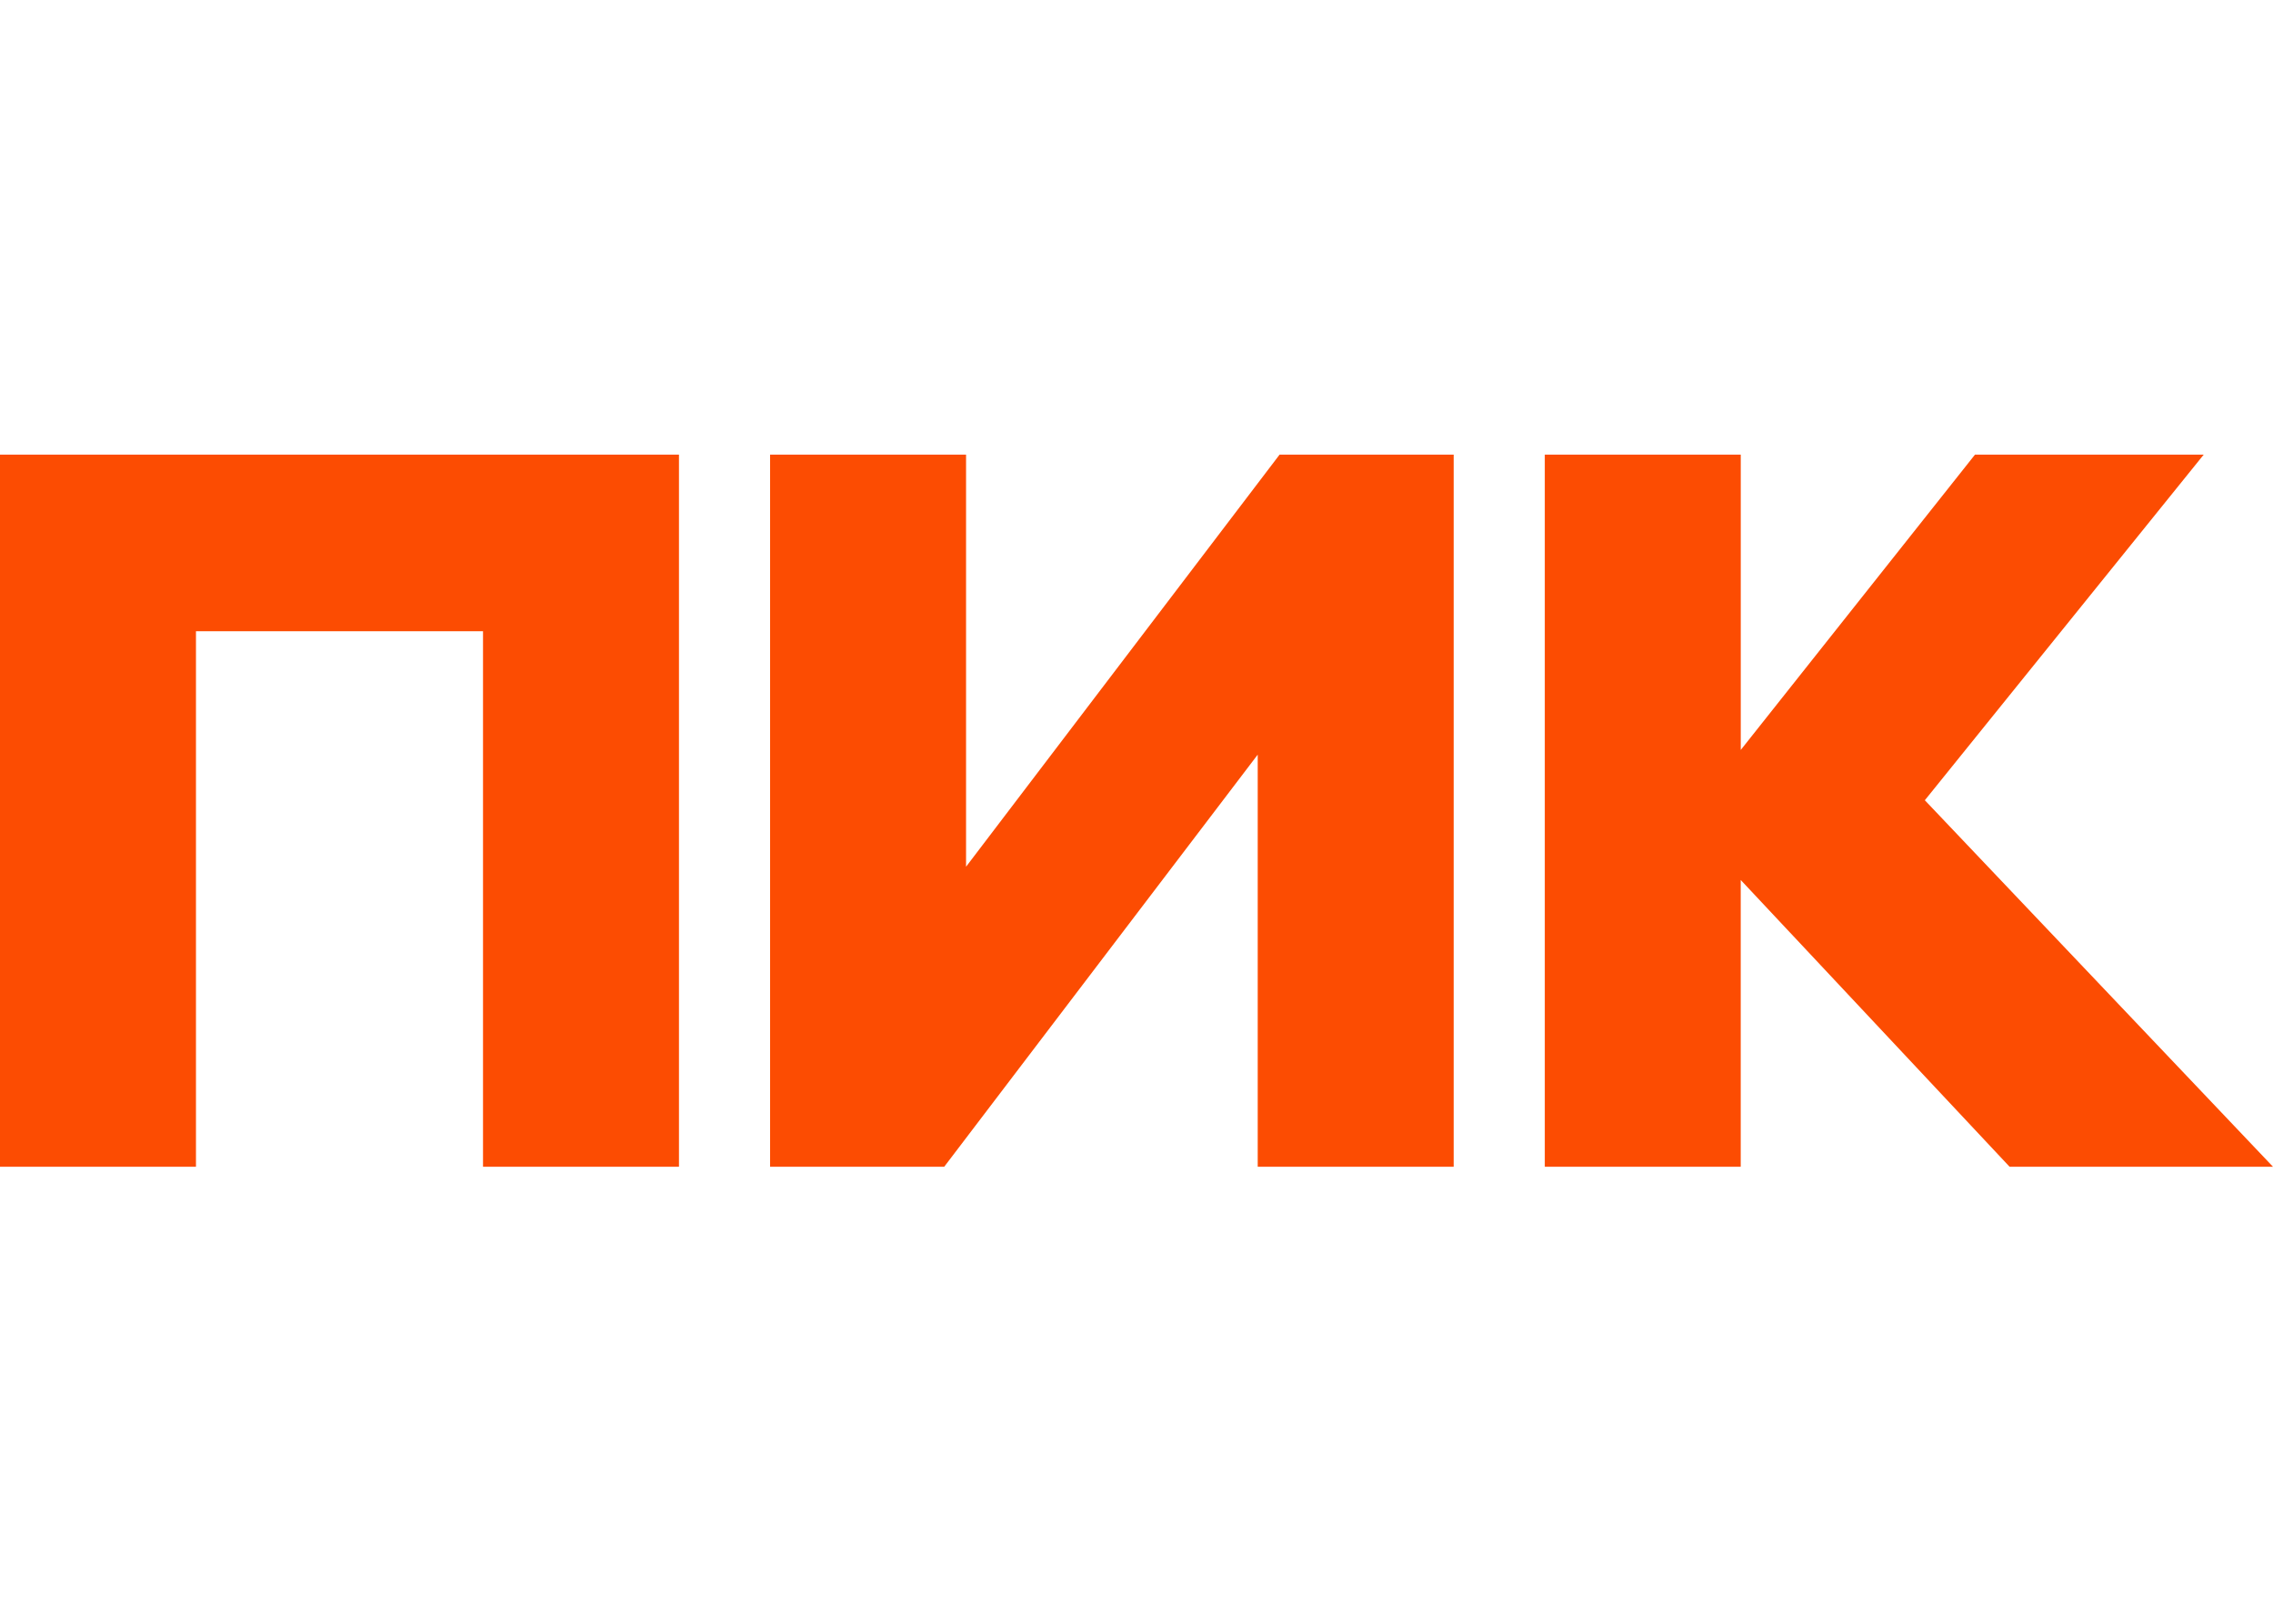 <svg width="70" height="50" viewBox="0 0 70 50" fill="none" xmlns="http://www.w3.org/2000/svg">
<path d="M0 35.928V14H20.91V35.928H14.875V19.438H6.035V35.928H0ZM38.733 23.238L29.078 35.928H23.716V14H29.751V26.689L39.406 14H44.768V35.928H38.733V23.238ZM53.608 27.098V35.928H47.574V14H53.609V23.093L60.822 14H67.866L59.278 24.642L70 35.928H61.888L53.609 27.098H53.608Z" fill="#FC4C02"/>
</svg>

